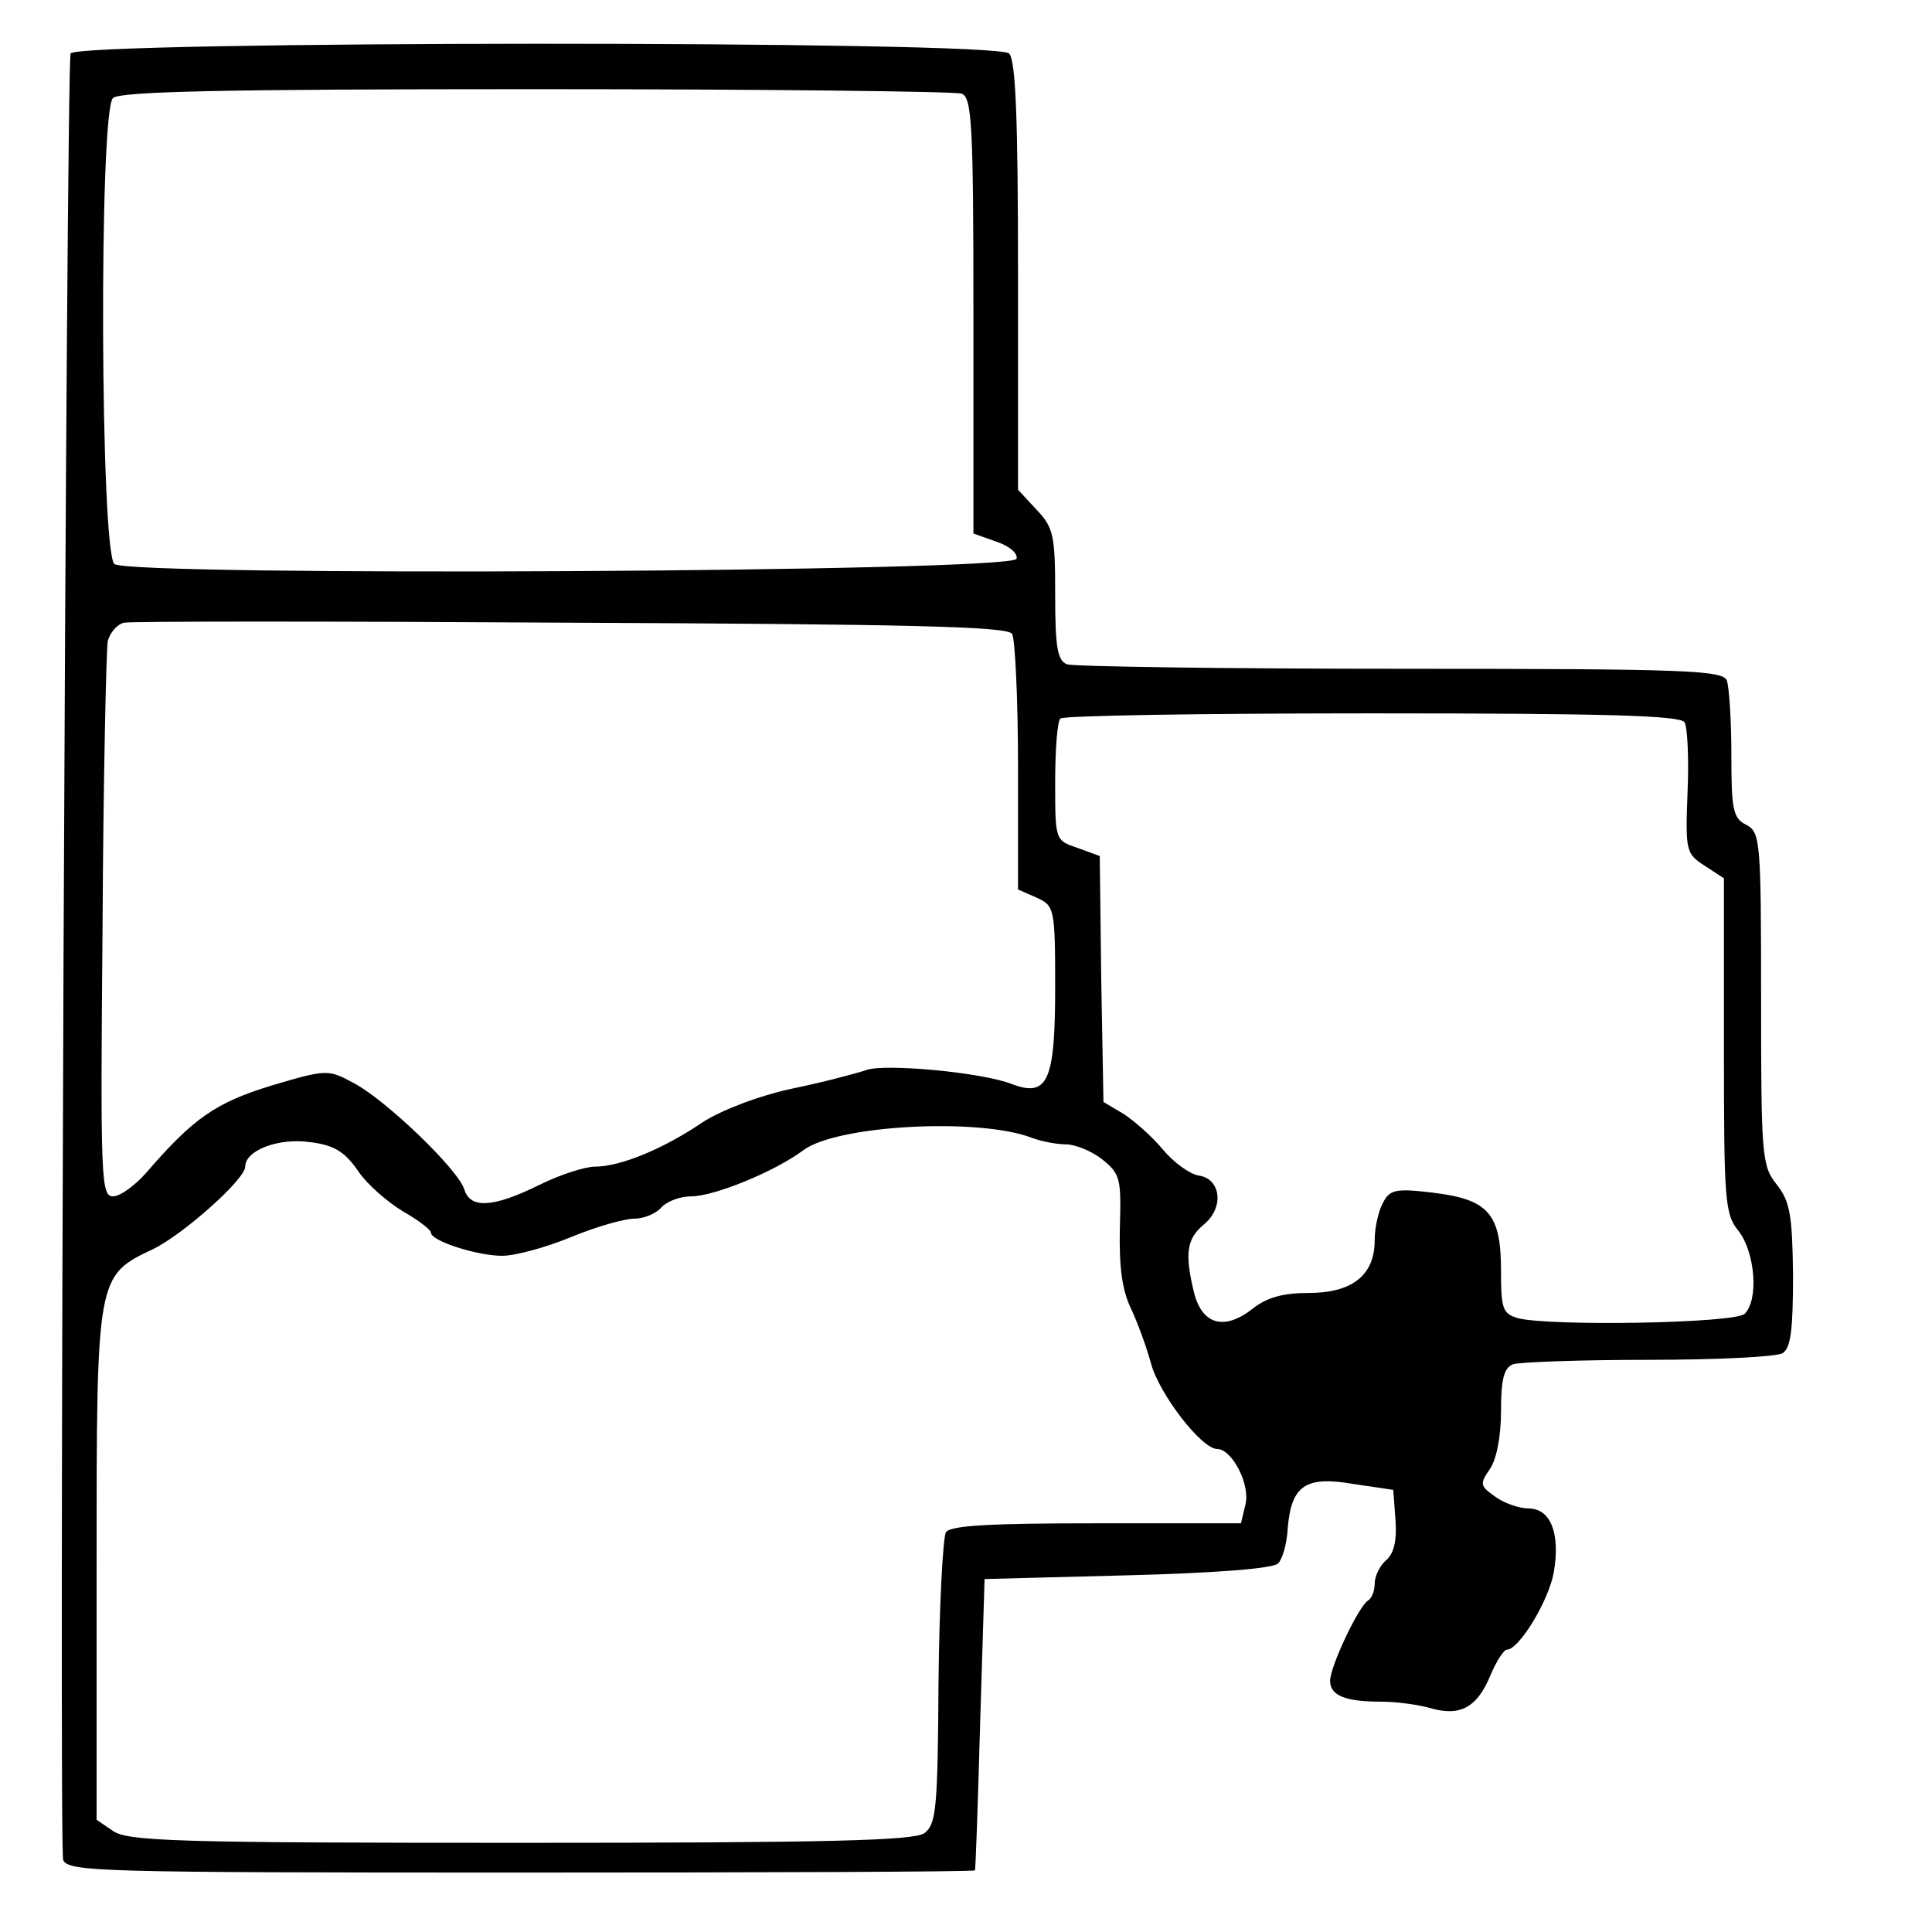 <?xml version="1.0" standalone="no"?>
<!DOCTYPE svg PUBLIC "-//W3C//DTD SVG 20010904//EN"
 "http://www.w3.org/TR/2001/REC-SVG-20010904/DTD/svg10.dtd">
<svg version="1.0" xmlns="http://www.w3.org/2000/svg"
 width="260pt" height="260pt" viewBox="0 0 260 260"
 preserveAspectRatio="xMidYMid meet">
<g transform="translate(0,260) scale(0.1,-0.1)"
fill="#000000" stroke="none">
<path d="M95 2528 c-6 -23 -16 -2413 -10 -2431 7 -16 48 -17 616 -17 335 0
610 1 611 3 1 1 4 90 7 197 l6 195 192 5 c117 3 196 9 203 16 6 6 12 27 13 48
5 57 24 70 88 59 l54 -8 3 -41 c2 -27 -2 -45 -13 -54 -8 -7 -15 -21 -15 -31 0
-10 -4 -20 -9 -23 -13 -8 -51 -89 -51 -108 0 -20 21 -28 68 -28 21 0 51 -4 68
-9 39 -11 62 1 80 45 8 19 18 34 22 34 16 0 56 65 63 104 9 52 -4 86 -34 86
-12 0 -33 7 -45 16 -20 14 -21 17 -7 37 9 13 15 44 15 78 0 43 4 58 16 63 9 3
91 6 182 6 92 0 173 4 181 9 11 7 14 32 14 105 -1 81 -4 99 -22 122 -20 25
-21 38 -21 250 0 213 -1 224 -20 234 -18 9 -20 21 -20 95 0 46 -3 90 -6 99 -5
14 -54 16 -439 16 -238 0 -440 3 -449 6 -13 5 -16 23 -16 94 0 79 -2 90 -25
114 l-25 27 0 288 c0 210 -3 290 -12 299 -18 18 -1257 17 -1263 0z m1199 -54
c14 -5 16 -41 16 -299 l0 -293 31 -11 c18 -6 29 -16 27 -23 -6 -18 -1194 -24
-1214 -7 -19 16 -21 608 -2 627 9 9 149 12 569 12 307 0 564 -3 573 -6z m68
-727 c4 -6 8 -87 8 -178 l0 -166 25 -11 c24 -11 25 -14 25 -121 0 -126 -10
-148 -58 -130 -40 16 -172 28 -196 19 -12 -4 -56 -16 -100 -25 -46 -10 -95
-29 -120 -45 -53 -36 -111 -60 -145 -60 -14 0 -48 -11 -76 -25 -61 -30 -92
-32 -100 -6 -8 27 -107 122 -150 144 -33 18 -36 18 -110 -4 -75 -23 -105 -44
-168 -117 -15 -17 -35 -32 -45 -32 -16 0 -17 23 -14 362 1 200 5 373 7 385 3
12 13 23 22 25 9 2 280 2 602 0 451 -2 587 -5 593 -15z m905 -119 c4 -7 6 -50
4 -95 -3 -78 -2 -82 23 -98 l26 -17 0 -225 c0 -210 1 -227 20 -250 22 -29 27
-92 8 -111 -13 -13 -262 -17 -305 -6 -21 6 -23 13 -23 64 0 77 -17 96 -92 105
-50 6 -58 4 -67 -14 -6 -11 -11 -33 -11 -50 0 -47 -30 -71 -89 -71 -34 0 -56
-6 -75 -21 -38 -30 -68 -22 -79 21 -13 53 -10 73 13 92 28 23 23 62 -7 66 -12
2 -34 18 -48 35 -15 18 -39 39 -53 48 l-27 16 -3 165 -2 166 -30 11 c-30 10
-30 10 -30 89 0 43 3 82 7 85 3 4 192 7 419 7 319 0 415 -3 421 -12z m-879
-559 c13 -5 34 -9 46 -9 13 0 35 -9 49 -20 25 -20 26 -26 24 -94 -1 -51 3 -82
15 -107 9 -19 21 -52 27 -74 11 -41 68 -115 89 -115 20 0 45 -48 38 -75 l-6
-25 -195 0 c-144 0 -196 -3 -202 -12 -4 -7 -9 -98 -10 -203 -1 -168 -3 -190
-19 -202 -14 -10 -129 -13 -544 -13 -459 0 -528 2 -548 16 l-22 15 0 344 c0
388 0 388 76 424 41 20 124 94 124 111 0 22 45 39 87 33 33 -4 47 -13 65 -39
12 -18 40 -42 60 -54 21 -12 38 -25 38 -29 0 -11 62 -31 96 -31 17 0 58 11 92
25 34 14 72 25 86 25 13 0 29 7 36 15 7 8 25 15 40 15 31 0 112 33 151 62 45
34 236 44 307 17z"/>
</g>
</svg>
